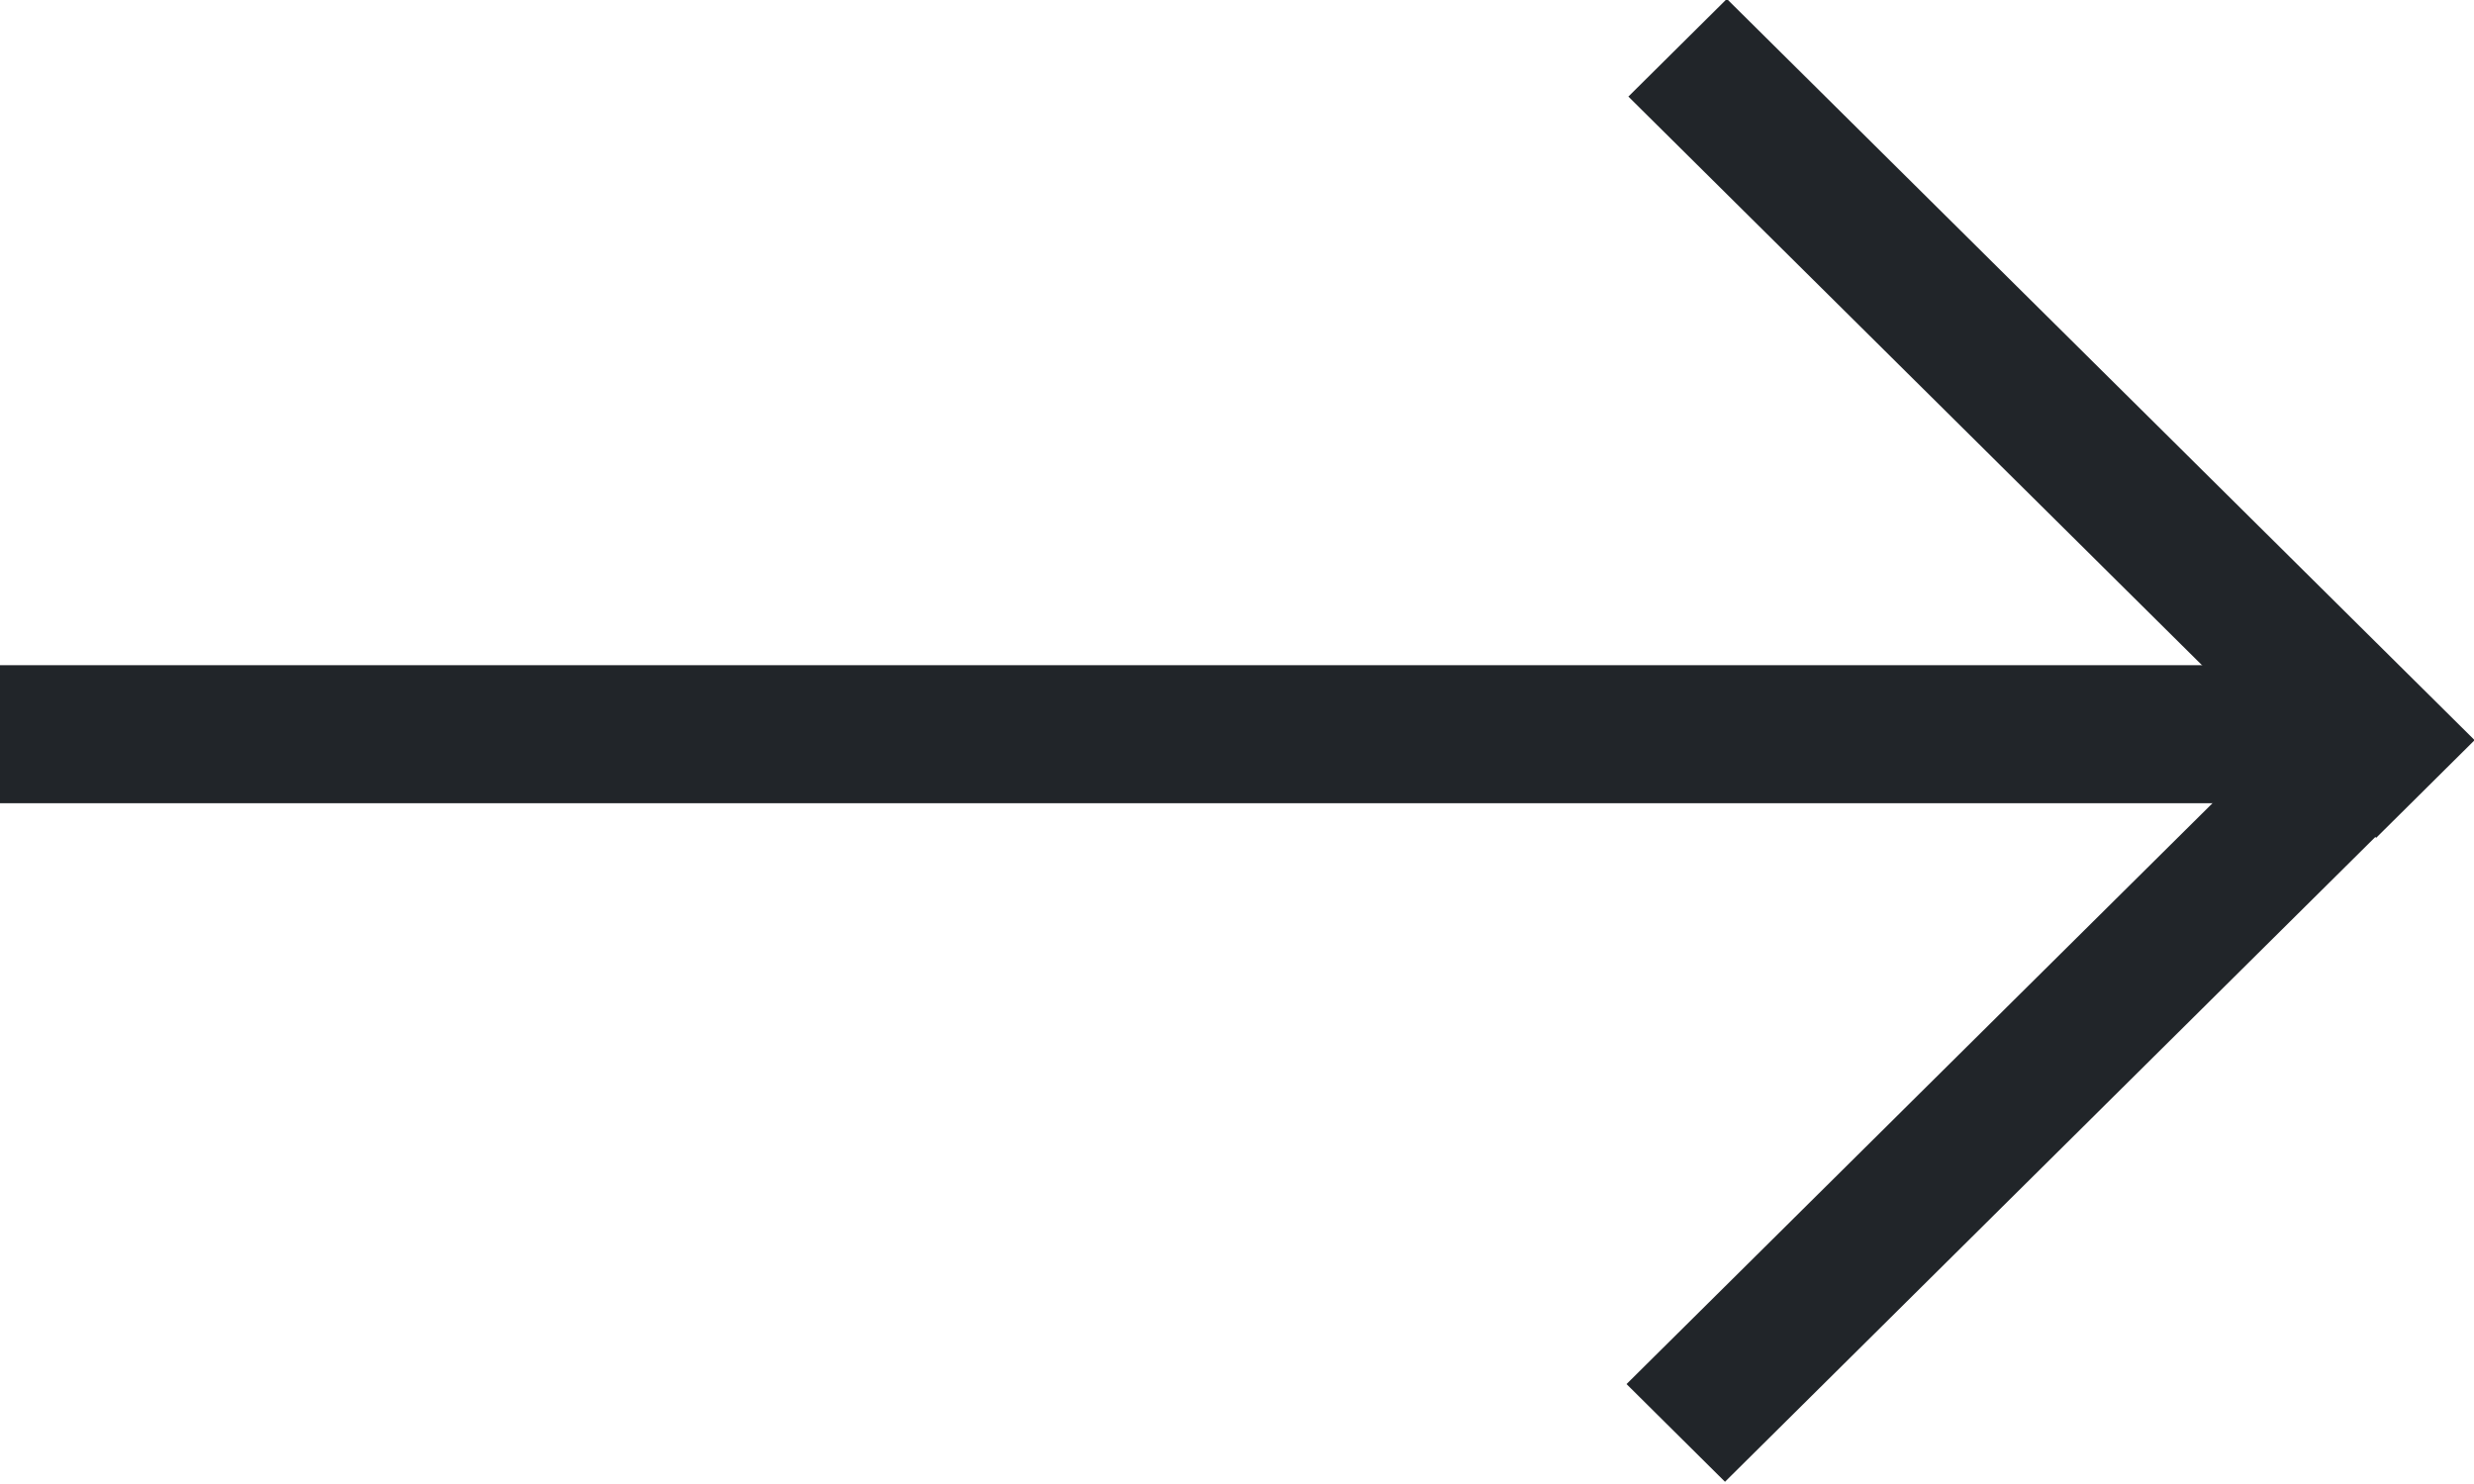 <svg width="20" height="12" viewBox="0 0 20 12" fill="none" xmlns="http://www.w3.org/2000/svg">
<g clip-path="url(#clip0_4126_1473)">
<path d="M19.207 5.379H0V6.495H19.207V5.379Z" fill="#212529"/>
<path d="M13.96 -0.009L13.164 0.781L19.209 6.775L20.005 5.985L13.96 -0.009Z" fill="#212529"/>
<path d="M19.194 5.198L13.149 11.192L13.945 11.982L19.99 5.987L19.194 5.198Z" fill="#212529"/>
</g>
<defs>
<clipPath id="clip0_4126_1473">
<rect width="20" height="12" fill="white"/>
</clipPath>
</defs>
</svg>
